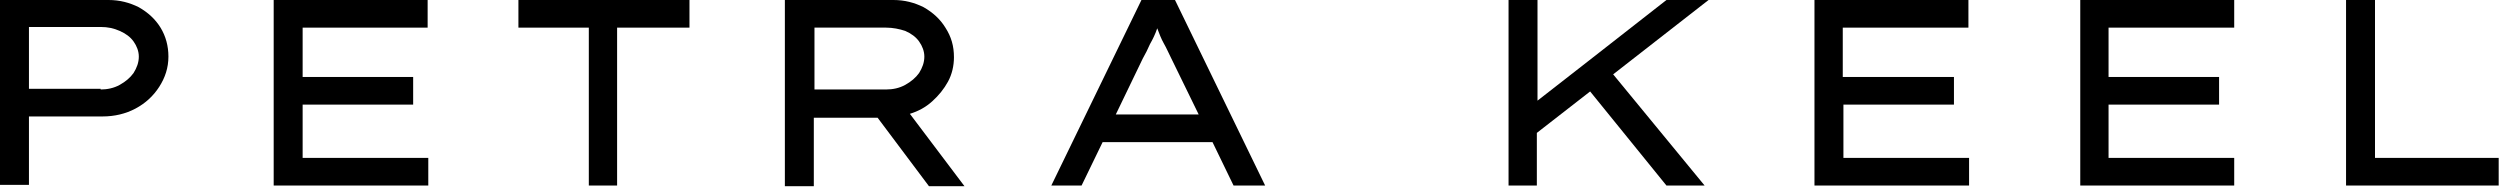 <svg width="380" height="29" viewBox="0 0 380 29" fill="none" xmlns="http://www.w3.org/2000/svg">
<path d="M16.5 0C18.2 0 19.7 0.4 21.1 1.1C22.5 1.9 23.6 2.9 24.4 4.2C25.2 5.5 25.6 7 25.6 8.6C25.6 10.3 25.1 11.8 24.2 13.2C23.3 14.6 22.1 15.7 20.6 16.5C19.1 17.3 17.4 17.7 15.6 17.7H4.4V28.1H0V0H16.5ZM15.3 13.6C16.3 13.6 17.3 13.4 18.2 12.9C19.1 12.4 19.8 11.8 20.3 11.1C20.8 10.3 21.1 9.5 21.1 8.6C21.1 7.8 20.8 7 20.3 6.3C19.8 5.6 19.1 5.1 18.2 4.7C17.3 4.3 16.4 4.1 15.3 4.1H4.4V13.5H15.3V13.6Z" fill="black"/>
<path d="M41.6 28.2V0H65V4.2H46V11.7H62.8V15.9H46V24H65.1V28.2H41.6Z" fill="black"/>
<path d="M89.5 28.2V4.2H78.8V0H104.8V4.2H93.8V28.2H89.5Z" fill="black"/>
<path d="M145 8.7C145 10 144.7 11.3 144.1 12.4C143.5 13.5 142.7 14.5 141.7 15.4C140.7 16.3 139.6 16.9 138.3 17.3L146.6 28.3H141.2L133.4 17.9H123.7V28.3H119.3V0H135.8C137.5 0 139 0.4 140.4 1.1C141.8 1.9 142.9 2.9 143.7 4.2C144.6 5.6 145 7 145 8.7ZM134.7 4.2H123.8V13.6H134.7C135.7 13.6 136.7 13.4 137.6 12.9C138.5 12.4 139.2 11.8 139.7 11.1C140.2 10.3 140.5 9.5 140.5 8.6C140.5 7.8 140.2 7 139.7 6.3C139.2 5.6 138.5 5.1 137.6 4.7C136.7 4.4 135.7 4.2 134.7 4.2Z" fill="black"/>
<path d="M187.5 28.2L184.3 21.6H167.6L164.4 28.2H159.8L173.5 0H178.6L192.3 28.2H187.5ZM173.7 8.9L169.6 17.4H182.2L178 8.8C177.6 8 177.3 7.3 176.9 6.6C176.5 5.9 176.2 5.1 175.9 4.3C175.6 5.2 175.2 6 174.8 6.7C174.5 7.4 174.1 8.2 173.7 8.9Z" fill="black"/>
<path d="M233.7 28.2H229.3V0H233.7V15.3L241.4 9.3L253.3 0H259.7L245.2 11.3L259.1 28.2H253.3L241.7 13.9L233.6 20.2V28.2H233.7Z" fill="black"/>
<path d="M275.8 28.2V0H299.2V4.2H280.1V11.7H297V15.9H280.2V24H299.3V28.2H275.8Z" fill="black"/>
<path d="M316.2 28.2V0H339.6V4.2H320.5V11.7H337.3V15.9H320.5V24H339.6V28.2H316.2Z" fill="black"/>
<path d="M379.8 24V28.2H356.6V0H361V24H379.8Z" fill="black"/>
</svg>
